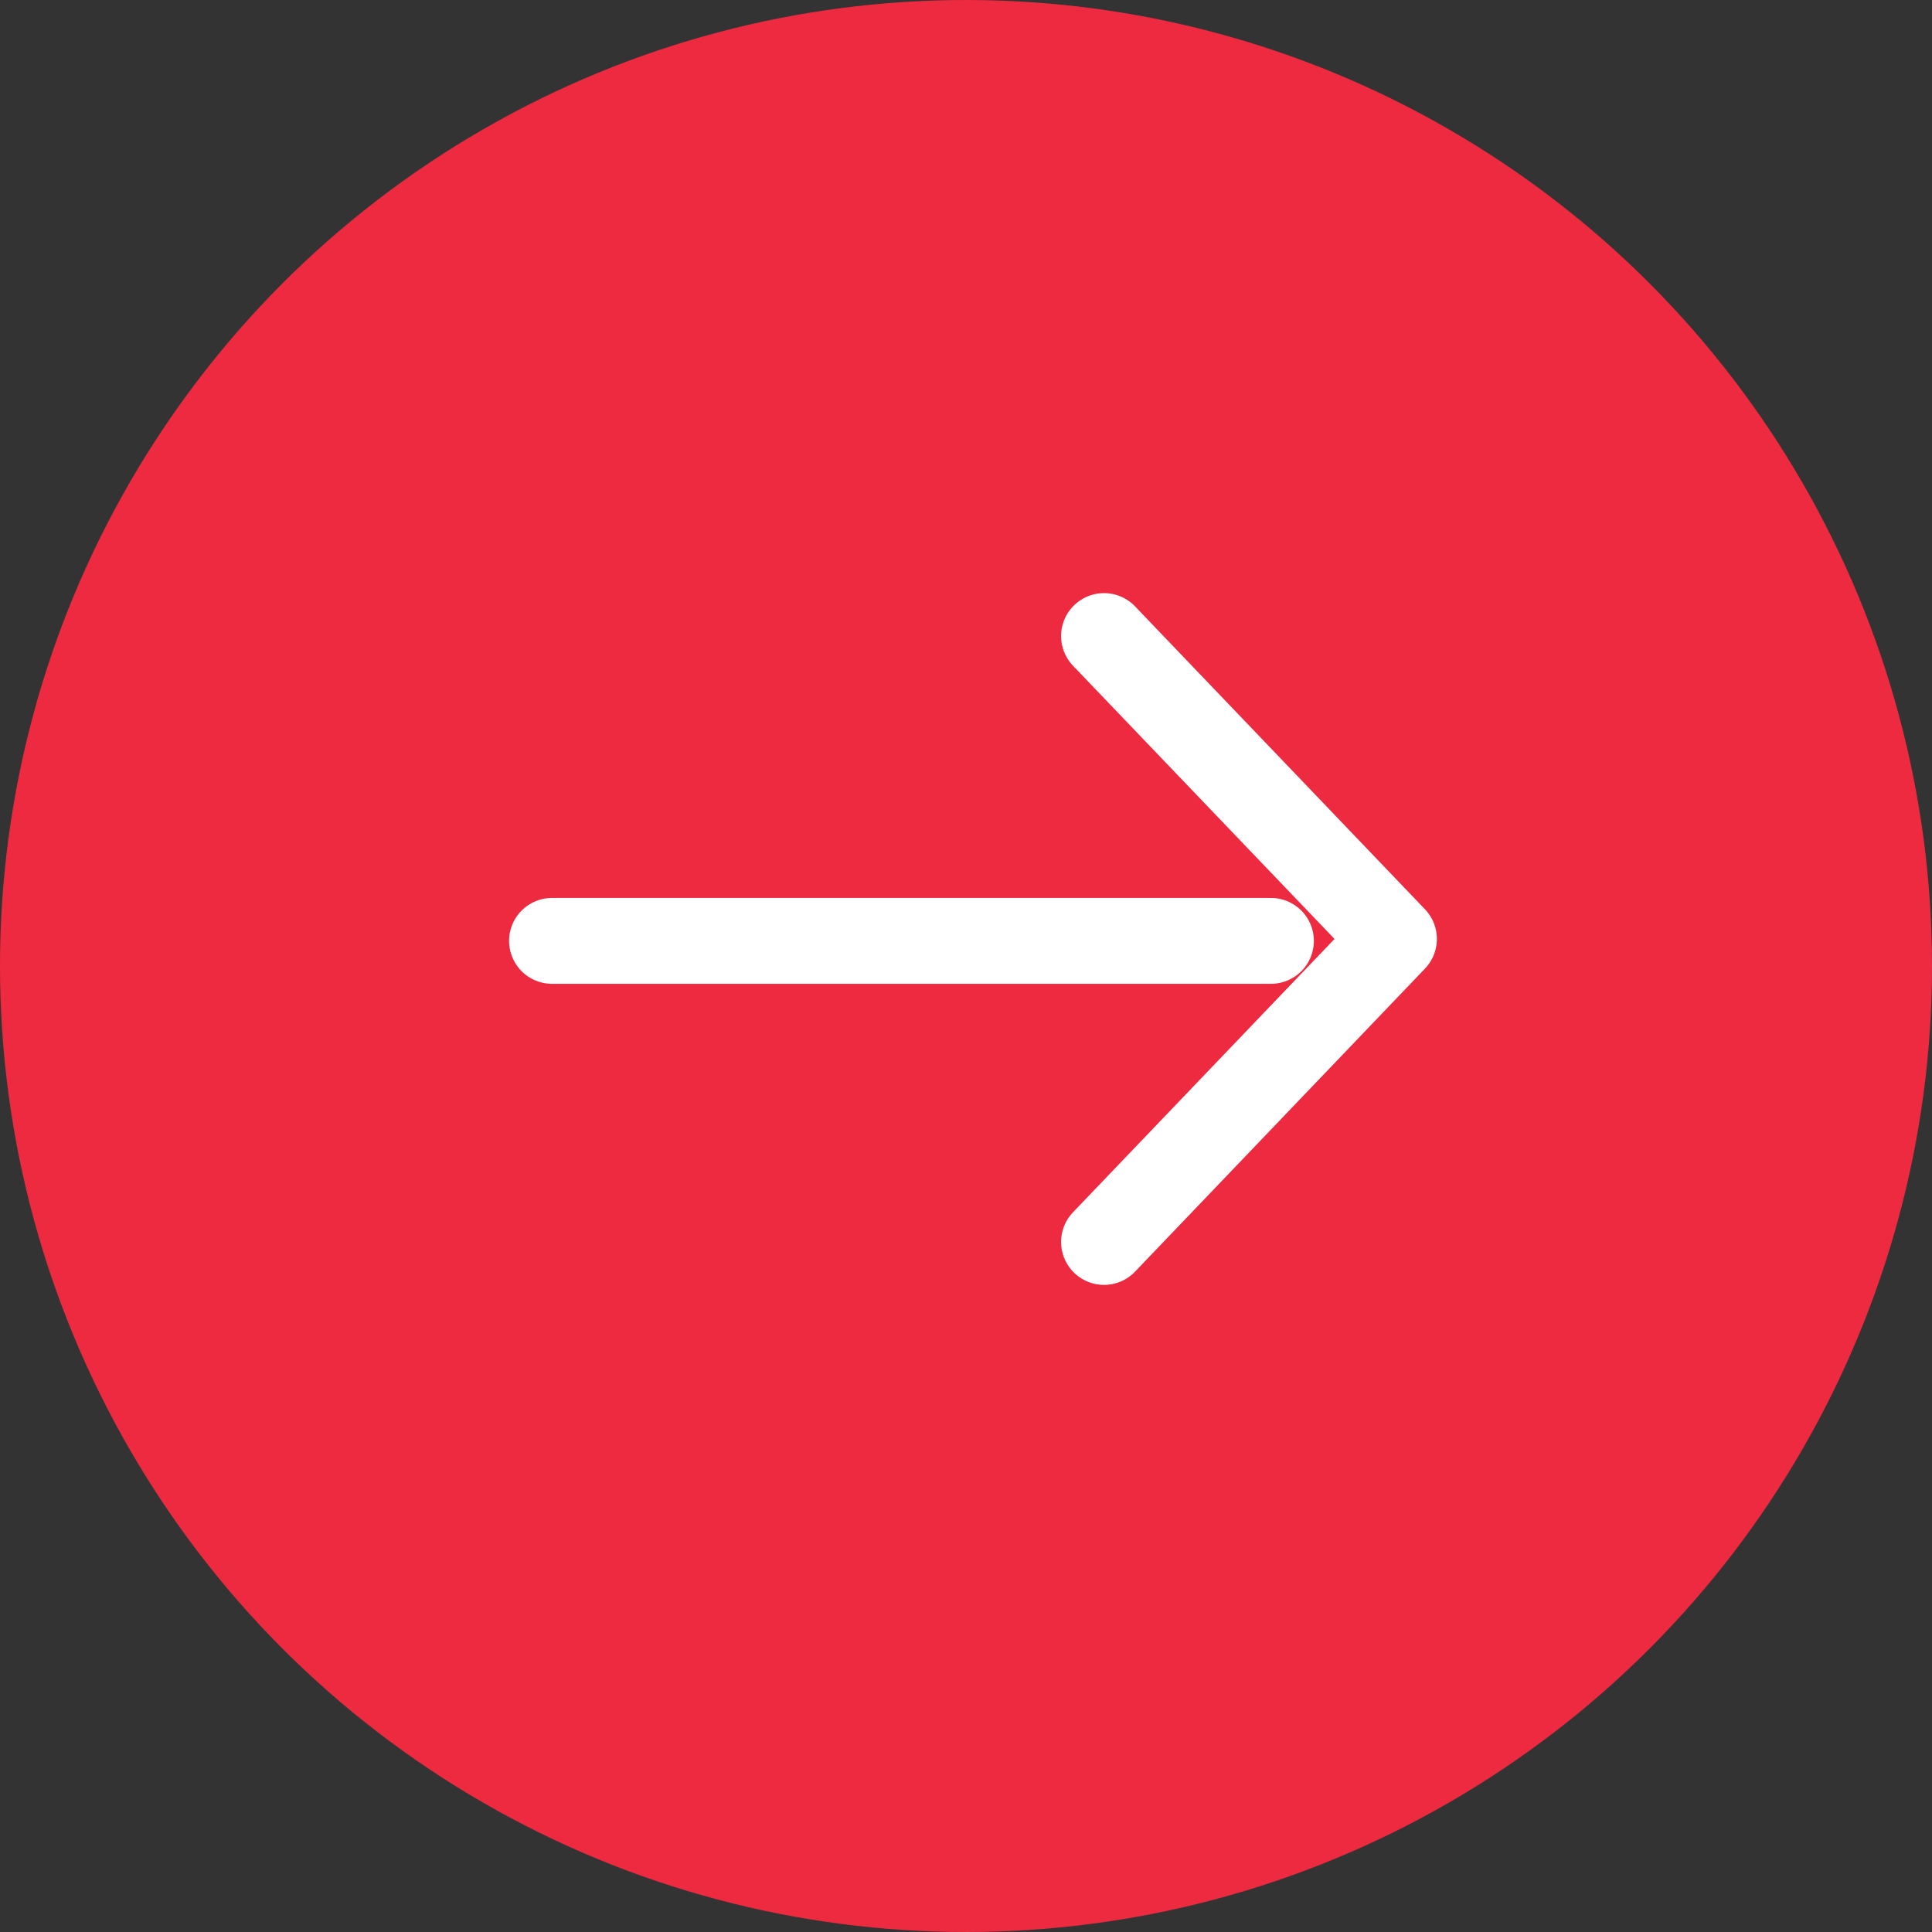 <svg width="18" height="18" viewBox="0 0 18 18" fill="none" xmlns="http://www.w3.org/2000/svg">
<rect x="0" y="0" width="18" height="18" fill="#333333" stroke="none"/>
<circle cx="9" cy="9" r="9" fill="#EE2A41"/>
<path d="M11.841 8.766H5.143" stroke="white" stroke-width="0.8" stroke-linecap="round" stroke-linejoin="round"/>
<path d="M10.286 5.926L12.987 8.748L10.286 11.571" stroke="white" stroke-width="0.8" stroke-linecap="round" stroke-linejoin="round"/>
</svg>
